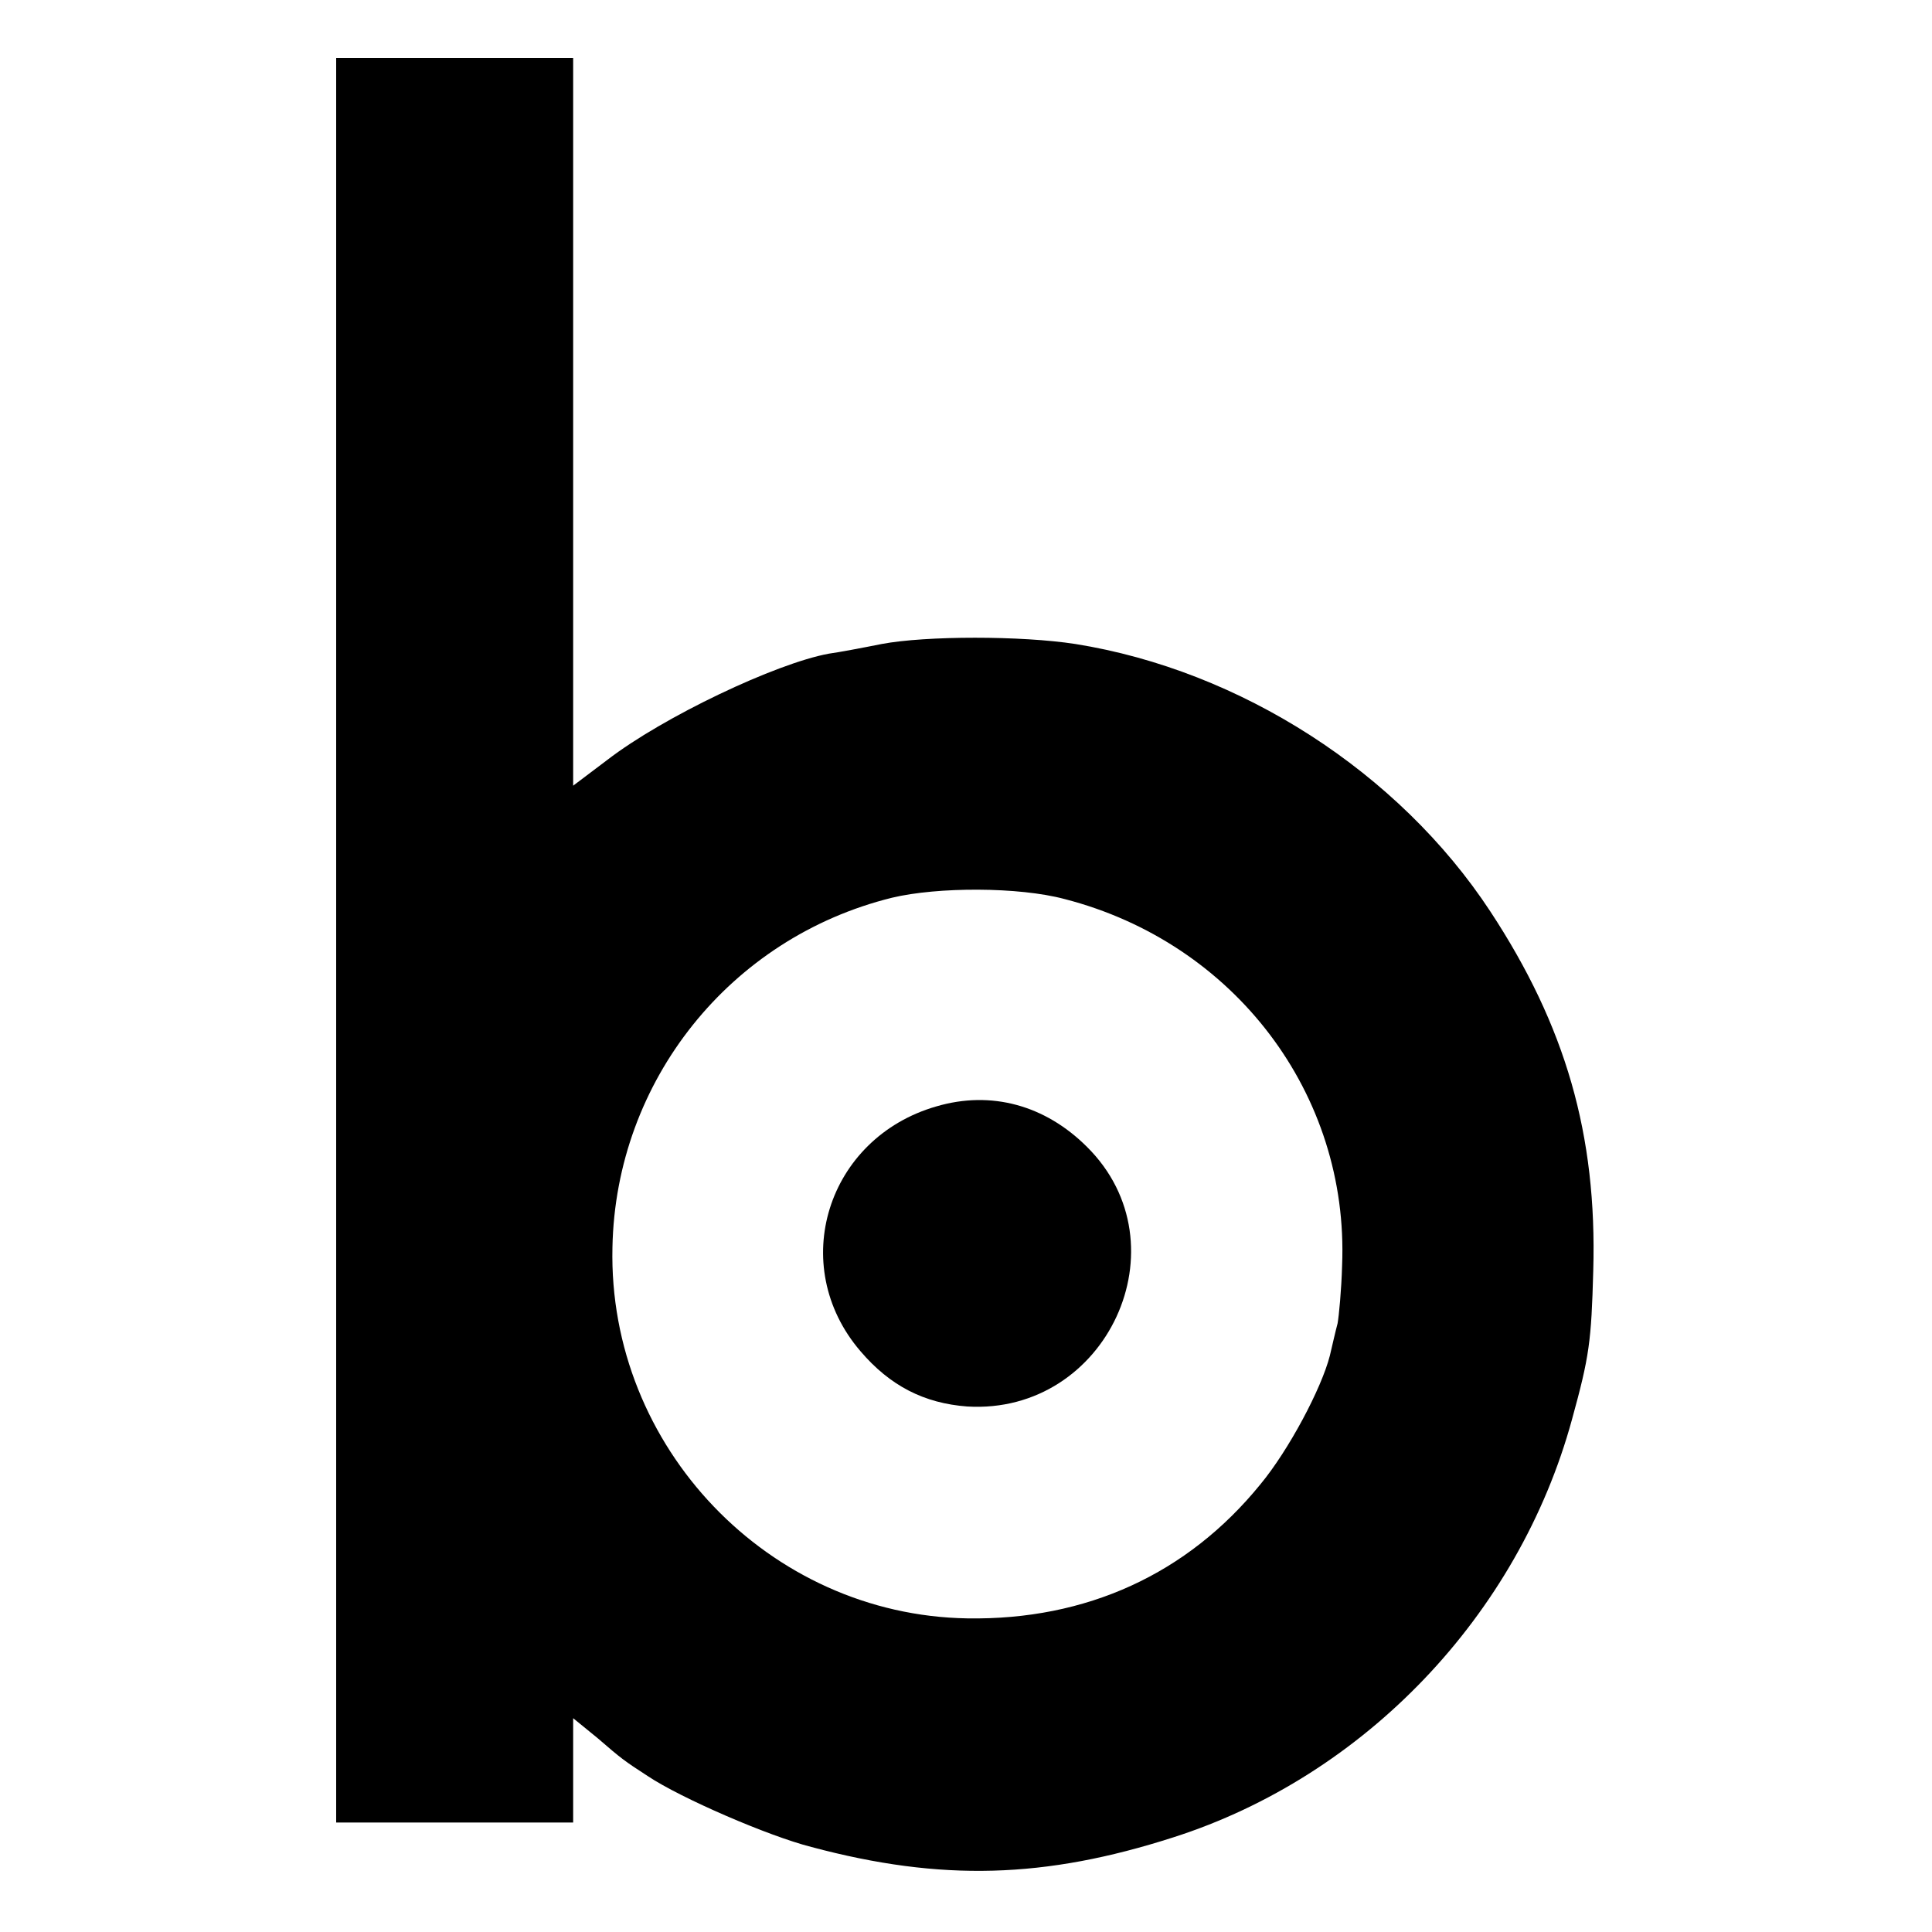 <?xml version="1.0" standalone="no"?>
<!DOCTYPE svg PUBLIC "-//W3C//DTD SVG 20010904//EN"
 "http://www.w3.org/TR/2001/REC-SVG-20010904/DTD/svg10.dtd">
<svg version="1.0" xmlns="http://www.w3.org/2000/svg"
 width="300pt" height="300pt" viewBox="0 0 300 300"
 preserveAspectRatio="xMidYMid meet">
<g transform="translate(0,300) scale(0.1,-0.1)"
fill="#000000" stroke="none">
<path d="M522 1540 l0 -1370 184 0 184 0 0 81 0 81 38 -31 c37 -32 41 -35 78
-59 51 -34 187 -93 254 -110 202 -54 363 -49 562 15 297 95 536 345 619 649
27 98 30 121 33 231 6 211 -43 380 -160 558 -142 216 -388 374 -644 415 -84
13 -232 13 -301 0 -30 -6 -67 -13 -82 -15 -82 -15 -257 -98 -344 -165 l-53
-40 0 565 0 565 -184 0 -184 0 0 -1370z m1131 64 c264 -68 442 -303 431 -569
-1 -38 -5 -79 -7 -90 -3 -11 -8 -33 -12 -50 -13 -51 -64 -147 -108 -200 -113
-139 -270 -211 -455 -208 -308 5 -558 266 -551 576 5 259 183 481 434 543 71
17 197 17 268 -2z"/>
<path d="M1454 1282 c-170 -49 -232 -247 -118 -380 46 -54 99 -81 166 -86 217
-13 339 251 186 403 -65 65 -149 88 -234 63z"/>
</g>
</svg>
